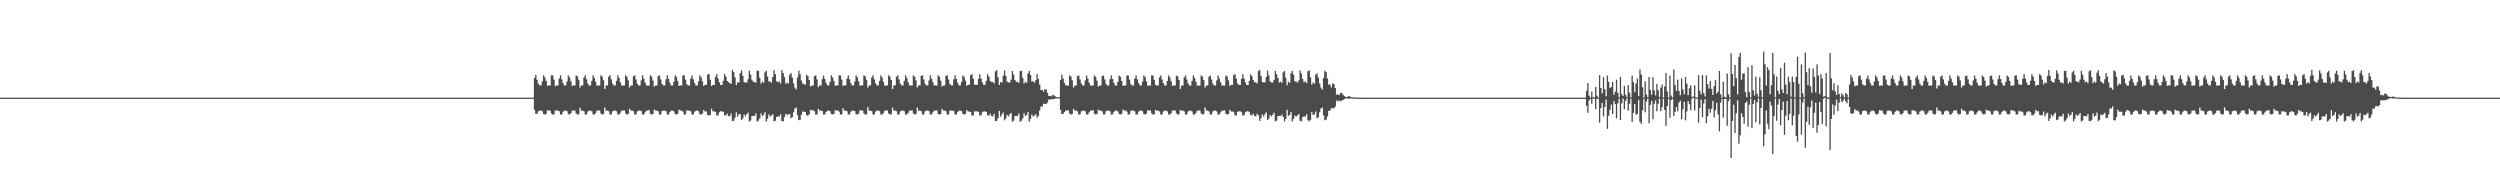 <?xml version="1.0" encoding="UTF-8"?>
<svg xmlns="http://www.w3.org/2000/svg" width="1920" height="150">
  <path d="M0 75.000h1v1.000H0zM1 75.000h1v1.000H1zM2 75.000h1v1.000H2zM3 75.000h1v1.000H3zM4 75.000h1v1.000H4zM5 75.000h1v1.000H5zM6 75.000h1v1.000H6zM7 75.000h1v1.000H7zM8 75.000h1v1.000H8zM9 75.000h1v1.000H9zM10 75.000h1v1.000H10zM11 75.000h1v1.000H11zM12 75.000h1v1.000H12zM13 75.000h1v1.000H13zM14 75.000h1v1.000H14zM15 75.000h1v1.000H15zM16 75.000h1v1.000H16zM17 75.000h1v1.000H17zM18 75.000h1v1.000H18zM19 75.000h1v1.000H19zM20 75.000h1v1.000H20zM21 75.000h1v1.000H21zM22 75.000h1v1.000H22zM23 75.000h1v1.000H23zM24 75.000h1v1.000H24zM25 75.000h1v1.000H25zM26 75.000h1v1.000H26zM27 75.000h1v1.000H27zM28 75.000h1v1.000H28zM29 75.000h1v1.000H29zM30 75.000h1v1.000H30zM31 75.000h1v1.000H31zM32 75.000h1v1.000H32zM33 75.000h1v1.000H33zM34 75.000h1v1.000H34zM35 75.000h1v1.000H35zM36 75.000h1v1.000H36zM37 75.000h1v1.000H37zM38 75.000h1v1.000H38zM39 75.000h1v1.000H39zM40 75.000h1v1.000H40zM41 75.000h1v1.000H41zM42 75.000h1v1.000H42zM43 75.000h1v1.000H43zM44 75.000h1v1.000H44zM45 75.000h1v1.000H45zM46 75.000h1v1.000H46zM47 75.000h1v1.000H47zM48 75.000h1v1.000H48zM49 75.000h1v1.000H49zM50 75.000h1v1.000H50zM51 75.000h1v1.000H51zM52 75.000h1v1.000H52zM53 75.000h1v1.000H53zM54 75.000h1v1.000H54zM55 75.000h1v1.000H55zM56 75.000h1v1.000H56zM57 75.000h1v1.000H57zM58 75.000h1v1.000H58zM59 75.000h1v1.000H59zM60 75.000h1v1.000H60zM61 75.000h1v1.000H61zM62 75.000h1v1.000H62zM63 75.000h1v1.000H63zM64 75.000h1v1.000H64zM65 75.000h1v1.000H65zM66 75.000h1v1.000H66zM67 75.000h1v1.000H67zM68 75.000h1v1.000H68zM69 75.000h1v1.000H69zM70 75.000h1v1.000H70zM71 75.000h1v1.000H71zM72 75.000h1v1.000H72zM73 75.000h1v1.000H73zM74 75.000h1v1.000H74zM75 75.000h1v1.000H75zM76 75.000h1v1.000H76zM77 75.000h1v1.000H77zM78 75.000h1v1.000H78zM79 75.000h1v1.000H79zM80 75.000h1v1.000H80zM81 75.000h1v1.000H81zM82 75.000h1v1.000H82zM83 75.000h1v1.000H83zM84 75.000h1v1.000H84zM85 75.000h1v1.000H85zM86 75.000h1v1.000H86zM87 75.000h1v1.000H87zM88 75.000h1v1.000H88zM89 75.000h1v1.000H89zM90 75.000h1v1.000H90zM91 75.000h1v1.000H91zM92 75.000h1v1.000H92zM93 75.000h1v1.000H93zM94 75.000h1v1.000H94zM95 75.000h1v1.000H95zM96 75.000h1v1.000H96zM97 75.000h1v1.000H97zM98 75.000h1v1.000H98zM99 75.000h1v1.000H99zM100 75.000h1v1.000H100zM101 75.000h1v1.000H101zM102 75.000h1v1.000H102zM103 75.000h1v1.000H103zM104 75.000h1v1.000H104zM105 75.000h1v1.000H105zM106 75.000h1v1.000H106zM107 75.000h1v1.000H107zM108 75.000h1v1.000H108zM109 75.000h1v1.000H109zM110 75.000h1v1.000H110zM111 75.000h1v1.000H111zM112 75.000h1v1.000H112zM113 75.000h1v1.000H113zM114 75.000h1v1.000H114zM115 75.000h1v1.000H115zM116 75.000h1v1.000H116zM117 75.000h1v1.000H117zM118 75.000h1v1.000H118zM119 75.000h1v1.000H119zM120 75.000h1v1.000H120zM121 75.000h1v1.000H121zM122 75.000h1v1.000H122zM123 75.000h1v1.000H123zM124 75.000h1v1.000H124zM125 75.000h1v1.000H125zM126 75.000h1v1.000H126zM127 75.000h1v1.000H127zM128 75.000h1v1.000H128zM129 75.000h1v1.000H129zM130 75.000h1v1.000H130zM131 75.000h1v1.000H131zM132 75.000h1v1.000H132zM133 75.000h1v1.000H133zM134 75.000h1v1.000H134zM135 75.000h1v1.000H135zM136 75.000h1v1.000H136zM137 75.000h1v1.000H137zM138 75.000h1v1.000H138zM139 75.000h1v1.000H139zM140 75.000h1v1.000H140zM141 75.000h1v1.000H141zM142 75.000h1v1.000H142zM143 75.000h1v1.000H143zM144 75.000h1v1.000H144zM145 75.000h1v1.000H145zM146 75.000h1v1.000H146zM147 75.000h1v1.000H147zM148 75.000h1v1.000H148zM149 75.000h1v1.000H149zM150 75.000h1v1.000H150zM151 75.000h1v1.000H151zM152 75.000h1v1.000H152zM153 75.000h1v1.000H153zM154 75.000h1v1.000H154zM155 75.000h1v1.000H155zM156 75.000h1v1.000H156zM157 75.000h1v1.000H157zM158 75.000h1v1.000H158zM159 75.000h1v1.000H159zM160 75.000h1v1.000H160zM161 75.000h1v1.000H161zM162 75.000h1v1.000H162zM163 75.000h1v1.000H163zM164 75.000h1v1.000H164zM165 75.000h1v1.000H165zM166 75.000h1v1.000H166zM167 75.000h1v1.000H167zM168 75.000h1v1.000H168zM169 75.000h1v1.000H169zM170 75.000h1v1.000H170zM171 75.000h1v1.000H171zM172 75.000h1v1.000H172zM173 75.000h1v1.000H173zM174 75.000h1v1.000H174zM175 75.000h1v1.000H175zM176 75.000h1v1.000H176zM177 75.000h1v1.000H177zM178 75.000h1v1.000H178zM179 75.000h1v1.000H179zM180 75.000h1v1.000H180zM181 75.000h1v1.000H181zM182 75.000h1v1.000H182zM183 75.000h1v1.000H183zM184 75.000h1v1.000H184zM185 75.000h1v1.000H185zM186 75.000h1v1.000H186zM187 75.000h1v1.000H187zM188 75.000h1v1.000H188zM189 75.000h1v1.000H189zM190 75.000h1v1.000H190zM191 75.000h1v1.000H191zM192 75.000h1v1.000H192zM193 75.000h1v1.000H193zM194 75.000h1v1.000H194zM195 75.000h1v1.000H195zM196 75.000h1v1.000H196zM197 75.000h1v1.000H197zM198 75.000h1v1.000H198zM199 75.000h1v1.000H199zM200 75.000h1v1.000H200zM201 75.000h1v1.000H201zM202 75.000h1v1.000H202zM203 75.000h1v1.000H203zM204 75.000h1v1.000H204zM205 75.000h1v1.000H205zM206 75.000h1v1.000H206zM207 75.000h1v1.000H207zM208 75.000h1v1.000H208zM209 75.000h1v1.000H209zM210 75.000h1v1.000H210zM211 75.000h1v1.000H211zM212 75.000h1v1.000H212zM213 75.000h1v1.000H213zM214 75.000h1v1.000H214zM215 75.000h1v1.000H215zM216 75.000h1v1.000H216zM217 75.000h1v1.000H217zM218 75.000h1v1.000H218zM219 75.000h1v1.000H219zM220 75.000h1v1.000H220zM221 75.000h1v1.000H221zM222 75.000h1v1.000H222zM223 75.000h1v1.000H223zM224 75.000h1v1.000H224zM225 75.000h1v1.000H225zM226 75.000h1v1.000H226zM227 75.000h1v1.000H227zM228 75.000h1v1.000H228zM229 75.000h1v1.000H229zM230 75.000h1v1.000H230zM231 75.000h1v1.000H231zM232 75.000h1v1.000H232zM233 75.000h1v1.000H233zM234 75.000h1v1.000H234zM235 75.000h1v1.000H235zM236 75.000h1v1.000H236zM237 75.000h1v1.000H237zM238 75.000h1v1.000H238zM239 75.000h1v1.000H239zM240 75.000h1v1.000H240zM241 75.000h1v1.000H241zM242 75.000h1v1.000H242zM243 75.000h1v1.000H243zM244 75.000h1v1.000H244zM245 75.000h1v1.000H245zM246 75.000h1v1.000H246zM247 75.000h1v1.000H247zM248 75.000h1v1.000H248zM249 75.000h1v1.000H249zM250 75.000h1v1.000H250zM251 75.000h1v1.000H251zM252 75.000h1v1.000H252zM253 75.000h1v1.000H253zM254 75.000h1v1.000H254zM255 75.000h1v1.000H255zM256 75.000h1v1.000H256zM257 75.000h1v1.000H257zM258 75.000h1v1.000H258zM259 75.000h1v1.000H259zM260 75.000h1v1.000H260zM261 75.000h1v1.000H261zM262 75.000h1v1.000H262zM263 75.000h1v1.000H263zM264 75.000h1v1.000H264zM265 75.000h1v1.000H265zM266 75.000h1v1.000H266zM267 75.000h1v1.000H267zM268 75.000h1v1.000H268zM269 75.000h1v1.000H269zM270 75.000h1v1.000H270zM271 75.000h1v1.000H271zM272 75.000h1v1.000H272zM273 75.000h1v1.000H273zM274 75.000h1v1.000H274zM275 75.000h1v1.000H275zM276 75.000h1v1.000H276zM277 75.000h1v1.000H277zM278 75.000h1v1.000H278zM279 75.000h1v1.000H279zM280 75.000h1v1.000H280zM281 75.000h1v1.000H281zM282 75.000h1v1.000H282zM283 75.000h1v1.000H283zM284 75.000h1v1.000H284zM285 75.000h1v1.000H285zM286 75.000h1v1.000H286zM287 75.000h1v1.000H287zM288 75.000h1v1.000H288zM289 75.000h1v1.000H289zM290 75.000h1v1.000H290zM291 75.000h1v1.000H291zM292 75.000h1v1.000H292zM293 75.000h1v1.000H293zM294 75.000h1v1.000H294zM295 75.000h1v1.000H295zM296 75.000h1v1.000H296zM297 75.000h1v1.000H297zM298 75.000h1v1.000H298zM299 75.000h1v1.000H299zM300 75.000h1v1.000H300zM301 75.000h1v1.000H301zM302 75.000h1v1.000H302zM303 75.000h1v1.000H303zM304 75.000h1v1.000H304zM305 75.000h1v1.000H305zM306 75.000h1v1.000H306zM307 75.000h1v1.000H307zM308 75.000h1v1.000H308zM309 75.000h1v1.000H309zM310 75.000h1v1.000H310zM311 75.000h1v1.000H311zM312 75.000h1v1.000H312zM313 75.000h1v1.000H313zM314 75.000h1v1.000H314zM315 75.000h1v1.000H315zM316 75.000h1v1.000H316zM317 75.000h1v1.000H317zM318 75.000h1v1.000H318zM319 75.000h1v1.000H319zM320 75.000h1v1.000H320zM321 75.000h1v1.000H321zM322 75.000h1v1.000H322zM323 75.000h1v1.000H323zM324 75.000h1v1.000H324zM325 75.000h1v1.000H325zM326 75.000h1v1.000H326zM327 75.000h1v1.000H327zM328 75.000h1v1.000H328zM329 75.000h1v1.000H329zM330 75.000h1v1.000H330zM331 75.000h1v1.000H331zM332 75.000h1v1.000H332zM333 75.000h1v1.000H333zM334 75.000h1v1.000H334zM335 75.000h1v1.000H335zM336 75.000h1v1.000H336zM337 75.000h1v1.000H337zM338 75.000h1v1.000H338zM339 75.000h1v1.000H339zM340 75.000h1v1.000H340zM341 75.000h1v1.000H341zM342 75.000h1v1.000H342zM343 75.000h1v1.000H343zM344 75.000h1v1.000H344zM345 75.000h1v1.000H345zM346 75.000h1v1.000H346zM347 75.000h1v1.000H347zM348 75.000h1v1.000H348zM349 75.000h1v1.000H349zM350 75.000h1v1.000H350zM351 75.000h1v1.000H351zM352 75.000h1v1.000H352zM353 75.000h1v1.000H353zM354 75.000h1v1.000H354zM355 75.000h1v1.000H355zM356 75.000h1v1.000H356zM357 75.000h1v1.000H357zM358 75.000h1v1.000H358zM359 75.000h1v1.000H359zM360 75.000h1v1.000H360zM361 75.000h1v1.000H361zM362 75.000h1v1.000H362zM363 75.000h1v1.000H363zM364 75.000h1v1.000H364zM365 75.000h1v1.000H365zM366 75.000h1v1.000H366zM367 75.000h1v1.000H367zM368 75.000h1v1.000H368zM369 75.000h1v1.000H369zM370 75.000h1v1.000H370zM371 75.000h1v1.000H371zM372 75.000h1v1.000H372zM373 75.000h1v1.000H373zM374 75.000h1v1.000H374zM375 75.000h1v1.000H375zM376 75.000h1v1.000H376zM377 75.000h1v1.000H377zM378 75.000h1v1.000H378zM379 75.000h1v1.000H379zM380 75.000h1v1.000H380zM381 75.000h1v1.000H381zM382 75.000h1v1.000H382zM383 75.000h1v1.000H383zM384 75.000h1v1.000H384zM385 75.000h1v1.000H385zM386 75.000h1v1.000H386zM387 75.000h1v1.000H387zM388 75.000h1v1.000H388zM389 75.000h1v1.000H389zM390 75.000h1v1.000H390zM391 75.000h1v1.000H391zM392 75.000h1v1.000H392zM393 75.000h1v1.000H393zM394 75.000h1v1.000H394zM395 75.000h1v1.000H395zM396 75.000h1v1.000H396zM397 75.000h1v1.000H397zM398 75.000h1v1.000H398zM399 75.000h1v1.000H399zM400 75.000h1v1.000H400zM401 75.000h1v1.000H401zM402 75.000h1v1.000H402zM403 75.000h1v1.000H403zM404 75.000h1v1.000H404zM405 75.000h1v1.000H405zM406 75.000h1v1.000H406zM407 75.000h1v1.000H407zM408 75.000h1v1.000H408zM409 75.000h1v1.000H409zM410 59.880h1v24.432H410zM411 57.500h1v29.940H411zM412 61.228h1v26.177H412zM413 64.262h1v21.229H413zM414 65.583h1v19.394H414zM415 65.599h1v19.348H415zM416 62.536h1v22.920H416zM417 57.848h1v29.701H417zM418 59.424h1v28.620H418zM419 62.142h1v25.083H419zM420 65.863h1v18.740H420zM421 65.604h1v19.417H421zM422 65.619h1v19.281H422zM423 57.876h1v29.251H423zM424 57.895h1v30.124H424zM425 61.127h1v26.751H425zM426 66.207h1v18.551H426zM427 65.632h1v19.369H427zM428 65.618h1v19.319H428zM429 60.274h1v25.169H429zM430 57.876h1v30.144H430zM431 60.975h1v26.903H431zM432 63.902h1v21.925H432zM433 65.633h1v19.368H433zM434 65.618h1v19.319H434zM435 62.530h1v22.920H435zM436 57.875h1v29.779H436zM437 59.505h1v28.512H437zM438 62.473h1v24.361H438zM439 65.883h1v19.043H439zM440 65.618h1v19.382H440zM441 65.633h1v19.232H441zM442 57.871h1v29.254H442zM443 58.609h1v29.410H443zM444 61.272h1v26.517H444zM445 67.298h1v15.503H445zM446 65.633h1v19.368H446zM447 65.619h1v19.319H447zM448 59.468h1v25.978H448zM449 57.869h1v30.149H449zM450 60.979h1v26.899H450zM451 64.128h1v21.597H451zM452 65.633h1v19.367H452zM453 65.619h1v19.319H453zM454 62.083h1v23.362H454zM455 57.870h1v30.017H455zM456 59.867h1v28.152H456zM457 62.808h1v24.026H457zM458 65.806h1v19.194H458zM459 65.619h1v19.318H459zM460 65.633h1v19.192H460zM461 57.872h1v29.265H461zM462 58.807h1v29.210H462zM463 61.505h1v26.103H463zM464 68.376h1v14.221H464zM465 65.633h1v19.367H465zM466 65.619h1v19.318H466zM467 58.918h1v26.525H467zM468 57.877h1v30.142H468zM469 60.978h1v26.901H469zM470 64.249h1v21.329H470zM471 65.633h1v19.366H471zM472 65.619h1v19.318H472zM473 62.060h1v23.387H473zM474 57.876h1v30.144H474zM475 59.869h1v28.009H475zM476 63.198h1v23.430H476zM477 65.633h1v19.367H477zM478 65.619h1v19.318H478zM479 65.692h1v19.027H479zM480 57.873h1v29.263H480zM481 58.911h1v29.107H481zM482 61.750h1v25.858H482zM483 67.206h1v16.397H483zM484 65.633h1v19.366H484zM485 65.619h1v19.317H485zM486 58.496h1v26.953H486zM487 57.874h1v30.144H487zM488 60.978h1v26.900H488zM489 64.250h1v21.260H489zM490 65.633h1v19.366H490zM491 65.619h1v19.317H491zM492 61.769h1v23.679H492zM493 57.872h1v30.147H493zM494 60.429h1v27.450H494zM495 63.443h1v22.841H495zM496 65.633h1v19.366H496zM497 65.619h1v19.317H497zM498 65.774h1v18.730H498zM499 57.870h1v29.530H499zM500 58.961h1v29.058H500zM501 61.910h1v25.648H501zM502 66.518h1v17.660H502zM503 65.633h1v19.365H503zM504 65.619h1v19.298H504zM505 58.449h1v26.995H505zM506 57.878h1v30.139H506zM507 61.015h1v26.863H507zM508 64.465h1v20.851H508zM509 65.634h1v19.365H509zM510 65.620h1v19.317H510zM511 60.876h1v24.566H511zM512 57.879h1v30.139H512zM513 60.636h1v27.243H513zM514 63.512h1v22.526H514zM515 65.633h1v19.365H515zM516 65.619h1v19.316H516zM517 62.863h1v22.589H517zM518 57.877h1v29.643H518zM519 59.161h1v28.859H519zM520 62.160h1v25.263H520zM521 65.883h1v18.294H521zM522 65.620h1v19.378H522zM523 65.634h1v19.251H523zM524 57.874h1v27.869H524zM525 57.895h1v30.124H525zM526 61.128h1v26.750H526zM527 64.736h1v20.026H527zM528 65.633h1v19.365H528zM529 65.619h1v19.316H529zM530 60.271h1v25.180H530zM531 57.873h1v30.146H531zM532 60.920h1v26.958H532zM533 63.788h1v22.039H533zM534 65.633h1v19.365H534zM535 65.620h1v19.316H535zM536 62.528h1v22.921H536zM537 57.873h1v29.781H537zM538 59.446h1v28.572H538zM539 62.473h1v24.734H539zM540 65.931h1v18.527H540zM541 65.088h1v20.585H541zM542 65.154h1v20.419H542zM543 57.257h1v31.084H543zM544 56.891h1v31.803H544zM545 61.175h1v27.120H545zM546 65.961h1v17.499H546zM547 65.225h1v20.298H547zM548 65.173h1v20.299H548zM549 59.155h1v26.836H549zM550 56.952h1v31.743H550zM551 60.311h1v28.307H551zM552 63.243h1v23.009H552zM553 65.227h1v20.297H553zM554 65.174h1v20.297H554zM555 61.995h1v23.995H555zM556 56.948h1v31.518H556zM557 58.854h1v29.837H557zM558 62.151h1v25.124H558zM559 63.104h1v25.979H559zM560 63.845h1v25.509H560zM561 64.434h1v22.758H561zM562 53.634h1v39.288H562zM563 55.346h1v37.398H563zM564 59.504h1v30.926H564zM565 65.351h1v20.905H565zM566 63.258h1v26.272H566zM567 63.268h1v24.414H567zM568 56.273h1v31.314H568zM569 54.055h1v38.265H569zM570 58.249h1v32.659H570zM571 63.019h1v24.860H571zM572 63.361h1v26.055H572zM573 63.344h1v24.389H573zM574 60.947h1v25.496H574zM575 54.348h1v39.006H575zM576 57.297h1v35.273H576zM577 61.305h1v27.763H577zM578 62.755h1v26.244H578zM579 63.008h1v26.040H579zM580 63.533h1v23.563H580zM581 54.441h1v38.894H581zM582 54.275h1v38.324H582zM583 59.681h1v31.192H583zM584 64.187h1v22.854H584zM585 62.713h1v26.333H585zM586 63.534h1v24.680H586zM587 55.599h1v30.450H587zM588 54.255h1v39.078H588zM589 58.794h1v32.484H589zM590 62.510h1v25.394H590zM591 62.613h1v26.858H591zM592 63.485h1v25.205H592zM593 59.132h1v28.520H593zM594 53.893h1v39.333H594zM595 56.931h1v35.806H595zM596 62.354h1v27.517H596zM597 63.168h1v26.066H597zM598 62.535h1v27.013H598zM599 64.101h1v23.684H599zM600 53.889h1v39.045H600zM601 56.071h1v37.157H601zM602 59.255h1v30.695H602zM603 64.299h1v23.112H603zM604 63.320h1v25.102H604zM605 64.200h1v23.577H605zM606 57.413h1v30.188H606zM607 56.091h1v34.715H607zM608 59.568h1v30.477H608zM609 63.967h1v22.233H609zM610 67.272h1v16.157H610zM611 68.732h1v13.831H611zM612 59.532h1v28.904H612zM613 54.211h1v38.111H613zM614 56.928h1v35.057H614zM615 61.835h1v26.312H615zM616 64.140h1v21.539H616zM617 64.642h1v21.171H617zM618 64.966h1v21.112H618zM619 57.404h1v31.008H619zM620 58.371h1v30.505H620zM621 61.442h1v26.320H621zM622 66.455h1v17.951H622zM623 65.640h1v19.002H623zM624 65.747h1v18.993H624zM625 58.411h1v27.032H625zM626 57.952h1v30.106H626zM627 60.992h1v26.901H627zM628 66.985h1v16.600H628zM629 65.597h1v19.276H629zM630 65.624h1v19.289H630zM631 60.840h1v24.496H631zM632 58.005h1v30.033H632zM633 60.619h1v27.262H633zM634 63.809h1v22.201H634zM635 65.607h1v19.408H635zM636 65.595h1v19.367H636zM637 62.867h1v22.528H637zM638 57.874h1v29.657H638zM639 59.440h1v28.592H639zM640 62.170h1v25.245H640zM641 65.864h1v18.732H641zM642 65.588h1v19.429H642zM643 65.611h1v19.300H643zM644 57.873h1v27.914H644zM645 57.914h1v30.119H645zM646 61.130h1v26.747H646zM647 65.930h1v17.138H647zM648 65.608h1v19.409H648zM649 65.588h1v19.374H649zM650 60.299h1v25.096H650zM651 57.870h1v30.163H651zM652 60.869h1v27.007H652zM653 63.927h1v21.883H653zM654 65.608h1v19.409H654zM655 65.589h1v19.373H655zM656 62.529h1v22.866H656zM657 57.873h1v29.794H657zM658 59.441h1v28.592H658zM659 62.451h1v24.755H659zM660 65.865h1v18.729H660zM661 65.589h1v19.427H661zM662 65.611h1v19.277H662zM663 57.876h1v29.256H663zM664 58.629h1v29.402H664zM665 61.274h1v26.602H665zM666 67.253h1v15.033H666zM667 65.608h1v19.409H667zM668 65.590h1v19.373H668zM669 59.497h1v25.898H669zM670 57.875h1v30.158H670zM671 60.976h1v26.901H671zM672 63.927h1v21.778H672zM673 65.608h1v19.409H673zM674 65.589h1v19.373H674zM675 62.082h1v23.316H675zM676 57.873h1v30.028H676zM677 59.499h1v28.535H677zM678 62.774h1v24.085H678zM679 65.780h1v19.163H679zM680 65.589h1v19.427H680zM681 65.611h1v19.236H681zM682 57.873h1v29.275H682zM683 58.871h1v29.162H683zM684 61.510h1v26.275H684zM685 68.365h1v14.240H685zM686 65.608h1v19.408H686zM687 65.589h1v19.373H687zM688 58.916h1v26.481H688zM689 57.873h1v30.158H689zM690 60.976h1v26.900H690zM691 64.142h1v21.428H691zM692 65.608h1v19.408H692zM693 65.589h1v19.373H693zM694 62.065h1v23.331H694zM695 57.874h1v30.160H695zM696 59.858h1v28.020H696zM697 63.192h1v23.454H697zM698 65.608h1v19.408H698zM699 65.590h1v19.371H699zM700 65.671h1v19.069H700zM701 57.874h1v29.299H701zM702 58.867h1v29.166H702zM703 61.756h1v25.847H703zM704 67.184h1v15.419H704zM705 65.607h1v19.408H705zM706 65.590h1v19.371H706zM707 58.235h1v27.160H707zM708 57.874h1v30.158H708zM709 60.976h1v26.899H709zM710 64.255h1v21.249H710zM711 65.608h1v19.407H711zM712 65.590h1v19.371H712zM713 61.777h1v23.620H713zM714 57.878h1v30.153H714zM715 60.417h1v27.459H715zM716 63.193h1v23.090H716zM717 65.608h1v19.407H717zM718 65.590h1v19.371H718zM719 65.755h1v18.985H719zM720 57.874h1v29.531H720zM721 58.929h1v29.105H721zM722 61.918h1v25.633H722zM723 66.495h1v17.120H723zM724 65.608h1v19.407H724zM725 65.590h1v19.355H725zM726 58.214h1v27.184H726zM727 57.875h1v30.157H727zM728 61.015h1v26.862H728zM729 64.427h1v20.581H729zM730 65.609h1v19.407H730zM731 65.590h1v19.371H731zM732 60.888h1v24.509H732zM733 57.871h1v30.161H733zM734 60.593h1v27.284H734zM735 63.449h1v22.584H735zM736 65.609h1v19.407H736zM737 65.590h1v19.371H737zM738 62.868h1v22.528H738zM739 57.874h1v29.659H739zM740 59.165h1v28.866H740zM741 61.918h1v25.498H741zM742 65.906h1v18.567H742zM743 65.056h1v20.637H743zM744 65.129h1v20.471H744zM745 57.698h1v28.320H745zM746 56.914h1v31.792H746zM747 60.471h1v28.148H747zM748 64.977h1v20.519H748zM749 65.194h1v20.350H749zM750 65.147h1v20.351H750zM751 60.588h1v25.343H751zM752 56.970h1v31.737H752zM753 60.291h1v28.327H753zM754 63.269h1v22.963H754zM755 65.195h1v20.349H755zM756 65.149h1v20.349H756zM757 61.992h1v23.948H757zM758 56.968h1v31.508H758zM759 58.847h1v29.858H759zM760 62.112h1v25.181H760zM761 62.984h1v26.119H761zM762 62.922h1v26.428H762zM763 64.109h1v23.400H763zM764 54.865h1v38.163H764zM765 53.806h1v39.035H765zM766 59.416h1v31.283H766zM767 65.241h1v19.942H767zM768 63.059h1v26.473H768zM769 63.339h1v24.523H769zM770 58.143h1v28.288H770zM771 54.246h1v38.172H771zM772 58.344h1v32.658H772zM773 62.601h1v25.744H773zM774 63.206h1v26.211H774zM775 63.413h1v24.417H775zM776 61.112h1v25.634H776zM777 54.525h1v38.917H777zM778 57.203h1v35.483H778zM779 61.376h1v27.742H779zM780 62.898h1v26.107H780zM781 62.822h1v26.301H781zM782 63.619h1v23.544H782zM783 54.626h1v38.797H783zM784 54.445h1v38.270H784zM785 59.779h1v31.143H785zM786 64.197h1v22.808H786zM787 62.837h1v26.262H787zM788 63.620h1v24.697H788zM789 56.445h1v29.630H789zM790 54.435h1v38.985H790zM791 57.563h1v33.798H791zM792 62.613h1v25.308H792zM793 62.418h1v27.143H793zM794 63.552h1v25.229H794zM795 61.547h1v26.175H795zM796 56.894h1v33.513H796zM797 60.633h1v28.500H797zM798 64.990h1v19.911H798zM799 69.126h1v12.677H799zM800 69.193h1v12.605H800zM801 70.473h1v9.141H801zM802 68.408h1v11.413H802zM803 68.712h1v11.099H803zM804 71.305h1v7.432H804zM805 73.752h1v2.708H805zM806 73.599h1v2.979H806zM807 74.034h1v2.042H807zM808 72.870h1v3.424H808zM809 73.223h1v2.805H809zM810 74.053h1v1.607H810zM811 74.615h1v1.000H811zM812 74.639h1v1.000H812zM813 74.632h1v1.000H813zM814 61.487h1v22.931H814zM815 57.395h1v30.046H815zM816 60.335h1v27.094H816zM817 63.686h1v22.421H817zM818 65.609h1v19.325H818zM819 65.629h1v19.270H819zM820 65.714h1v18.977H820zM821 57.935h1v29.184H821zM822 58.844h1v29.204H822zM823 61.720h1v25.914H823zM824 67.201h1v16.416H824zM825 65.643h1v19.357H825zM826 65.615h1v19.319H826zM827 58.486h1v27.059H827zM828 57.952h1v30.076H828zM829 61.028h1v26.849H829zM830 64.219h1v21.318H830zM831 65.664h1v19.316H831zM832 65.629h1v19.291H832zM833 61.767h1v23.767H833zM834 57.949h1v30.078H834zM835 60.424h1v27.452H835zM836 63.473h1v22.791H836zM837 65.664h1v19.314H837zM838 65.629h1v19.291H838zM839 65.798h1v18.684H839zM840 57.950h1v29.396H840zM841 59.007h1v29.019H841zM842 61.900h1v25.666H842zM843 66.534h1v17.643H843zM844 65.663h1v19.316H844zM845 65.629h1v19.269H845zM846 58.487h1v27.095H846zM847 57.952h1v30.075H847zM848 61.045h1v26.832H848zM849 64.435h1v20.904H849zM850 65.663h1v19.315H850zM851 65.630h1v19.290H851zM852 60.860h1v24.712H852zM853 57.952h1v30.073H853zM854 60.639h1v27.237H854zM855 63.598h1v22.416H855zM856 65.663h1v19.315H856zM857 65.630h1v19.290H857zM858 62.975h1v22.589H858zM859 57.953h1v29.561H859zM860 59.072h1v28.952H860zM861 62.147h1v25.286H861zM862 65.900h1v18.277H862zM863 65.630h1v19.348H863zM864 65.665h1v19.195H864zM865 57.952h1v27.768H865zM866 58.000h1v30.026H866zM867 61.135h1v26.741H867zM868 64.658h1v20.469H868zM869 65.665h1v19.314H869zM870 65.630h1v19.290H870zM871 60.246h1v25.303H871zM872 57.948h1v30.081H872zM873 60.932h1v26.946H873zM874 63.819h1v21.984H874zM875 65.665h1v19.313H875zM876 65.630h1v19.289H876zM877 62.656h1v22.882H877zM878 57.948h1v29.719H878zM879 59.356h1v28.671H879zM880 62.457h1v24.762H880zM881 65.901h1v18.686H881zM882 65.630h1v19.348H882zM883 65.665h1v19.173H883zM884 57.948h1v29.139H884zM885 57.996h1v30.029H885zM886 61.271h1v26.605H886zM887 65.053h1v19.407H887zM888 65.663h1v19.314H888zM889 65.630h1v19.289H889zM890 59.426h1v26.163H890zM891 57.950h1v30.075H891zM892 61.029h1v26.848H892zM893 63.916h1v21.812H893zM894 65.663h1v19.314H894zM895 65.630h1v19.289H895zM896 62.145h1v23.434H896zM897 57.950h1v29.958H897zM898 59.451h1v28.576H898zM899 62.456h1v24.392H899zM900 65.831h1v19.074H900zM901 65.630h1v19.347H901zM902 65.665h1v19.132H902zM903 57.953h1v29.142H903zM904 58.707h1v29.319H904zM905 61.501h1v26.290H905zM906 68.398h1v16.158H906zM907 65.664h1v19.313H907zM908 65.630h1v19.288H908zM909 59.428h1v26.134H909zM910 57.949h1v30.079H910zM911 61.028h1v26.848H911zM912 64.108h1v21.495H912zM913 65.666h1v19.313H913zM914 65.631h1v19.288H914zM915 62.081h1v23.475H915zM916 57.947h1v29.960H916zM917 59.845h1v28.181H917zM918 62.796h1v23.833H918zM919 65.756h1v19.221H919zM920 65.631h1v19.288H920zM921 65.723h1v19.074H921zM922 57.948h1v29.145H922zM923 58.863h1v29.165H923zM924 61.501h1v26.111H924zM925 67.223h1v15.369H925zM926 65.665h1v19.313H926zM927 65.631h1v19.287H927zM928 58.863h1v26.742H928zM929 57.948h1v30.079H929zM930 61.029h1v26.847H930zM931 64.219h1v21.384H931zM932 65.663h1v19.313H932zM933 65.631h1v19.288H933zM934 61.766h1v23.828H934zM935 57.948h1v30.078H935zM936 60.425h1v27.451H936zM937 63.217h1v23.048H937zM938 65.664h1v19.313H938zM939 65.631h1v19.287H939zM940 65.799h1v18.892H940zM941 57.950h1v29.322H941zM942 58.866h1v29.160H942zM943 61.742h1v25.823H943zM944 65.930h1v18.510H944zM945 65.124h1v20.539H945zM946 65.167h1v20.375H946zM947 57.630h1v28.650H947zM948 56.969h1v31.703H948zM949 60.462h1v28.137H949zM950 64.053h1v21.736H950zM951 65.271h1v20.240H951zM952 65.221h1v20.225H952zM953 60.578h1v25.605H953zM954 57.025h1v31.650H954zM955 60.349h1v28.250H955zM956 63.261h1v23.012H956zM957 65.273h1v20.238H957zM958 65.223h1v20.223H958zM959 62.081h1v24.097H959zM960 57.023h1v31.217H960zM961 58.515h1v30.155H961zM962 61.428h1v25.901H962zM963 63.167h1v25.888H963zM964 63.146h1v26.179H964zM965 64.082h1v23.305H965zM966 54.623h1v34.071H966zM967 53.720h1v39.163H967zM968 58.373h1v32.269H968zM969 63.089h1v24.819H969zM970 63.306h1v26.194H970zM971 63.290h1v24.444H971zM972 59.158h1v27.175H972zM973 54.146h1v38.140H973zM974 57.928h1v33.148H974zM975 62.493h1v25.806H975zM976 63.348h1v26.036H976zM977 63.361h1v24.783H977zM978 61.338h1v25.315H978zM979 54.492h1v38.812H979zM980 57.033h1v35.527H980zM981 59.927h1v29.124H981zM982 63.400h1v25.587H982zM983 62.746h1v26.274H983zM984 63.566h1v24.400H984zM985 55.543h1v34.239H985zM986 54.434h1v38.855H986zM987 59.676h1v31.603H987zM988 65.435h1v18.922H988zM989 62.702h1v26.333H989zM990 63.567h1v24.619H990zM991 56.202h1v29.835H991zM992 54.422h1v38.863H992zM993 57.325h1v33.951H993zM994 62.480h1v26.297H994zM995 62.634h1v26.820H995zM996 63.526h1v25.126H996zM997 61.671h1v25.954H997zM998 54.077h1v38.698H998zM999 56.593h1v36.631H999zM1000 60.721h1v29.239H1000zM1001 63.159h1v26.110H1001zM1002 62.554h1v26.974H1002zM1003 63.889h1v23.867H1003zM1004 54.754h1v37.528H1004zM1005 54.073h1v39.150H1005zM1006 59.275h1v32.720H1006zM1007 65.021h1v20.854H1007zM1008 63.337h1v25.068H1008zM1009 64.248h1v23.493H1009zM1010 57.407h1v28.177H1010zM1011 56.269h1v34.536H1011zM1012 59.624h1v30.423H1012zM1013 63.982h1v22.215H1013zM1014 67.296h1v16.113H1014zM1015 68.761h1v13.835H1015zM1016 59.748h1v28.757H1016zM1017 54.200h1v38.169H1017zM1018 55.355h1v36.623H1018zM1019 60.268h1v29.118H1019zM1020 65.038h1v20.129H1020zM1021 64.954h1v19.979H1021zM1022 67.188h1v15.895H1022zM1023 64.022h1v19.187H1023zM1024 64.670h1v18.556H1024zM1025 67.568h1v14.376H1025zM1026 72.767h1v4.376H1026zM1027 72.377h1v5.522H1027zM1028 73.180h1v3.964H1028zM1029 71.435h1v6.390H1029zM1030 71.370h1v5.818H1030zM1031 72.788h1v4.081H1031zM1032 73.795h1v2.340H1032zM1033 74.579h1v1.000H1033zM1034 74.506h1v1.000H1034zM1035 73.943h1v1.909H1035zM1036 73.893h1v1.828H1036zM1037 74.493h1v1.000H1037zM1038 74.820h1v1.000H1038zM1039 74.806h1v1.000H1039zM1040 74.808h1v1.000H1040zM1041 74.911h1v1.000H1041zM1042 74.892h1v1.000H1042zM1043 74.991h1v1.000H1043zM1044 74.995h1v1.000H1044zM1045 74.999h1v1.000H1045zM1046 74.982h1v1.000H1046zM1047 74.997h1v1.000H1047zM1048 74.996h1v1.000H1048zM1049 74.997h1v1.000H1049zM1050 74.999h1v1.000H1050zM1051 75.000h1v1.000H1051zM1052 75.000h1v1.000H1052zM1053 75.000h1v1.000H1053zM1054 75.000h1v1.000H1054zM1055 75.000h1v1.000H1055zM1056 75.000h1v1.000H1056zM1057 75.000h1v1.000H1057zM1058 75.000h1v1.000H1058zM1059 75.000h1v1.000H1059zM1060 75.000h1v1.000H1060zM1061 75.000h1v1.000H1061zM1062 75.000h1v1.000H1062zM1063 75.000h1v1.000H1063zM1064 75.000h1v1.000H1064zM1065 75.000h1v1.000H1065zM1066 75.000h1v1.000H1066zM1067 75.000h1v1.000H1067zM1068 75.000h1v1.000H1068zM1069 75.000h1v1.000H1069zM1070 75.000h1v1.000H1070zM1071 75.000h1v1.000H1071zM1072 75.000h1v1.000H1072zM1073 75.000h1v1.000H1073zM1074 75.000h1v1.000H1074zM1075 75.000h1v1.000H1075zM1076 75.000h1v1.000H1076zM1077 75.000h1v1.000H1077zM1078 75.000h1v1.000H1078zM1079 75.000h1v1.000H1079zM1080 75.000h1v1.000H1080zM1081 75.000h1v1.000H1081zM1082 75.000h1v1.000H1082zM1083 75.000h1v1.000H1083zM1084 75.000h1v1.000H1084zM1085 75.000h1v1.000H1085zM1086 75.000h1v1.000H1086zM1087 75.000h1v1.000H1087zM1088 75.000h1v1.000H1088zM1089 75.000h1v1.000H1089zM1090 75.000h1v1.000H1090zM1091 75.000h1v1.000H1091zM1092 75.000h1v1.000H1092zM1093 75.000h1v1.000H1093zM1094 75.000h1v1.000H1094zM1095 75.000h1v1.000H1095zM1096 75.000h1v1.000H1096zM1097 75.000h1v1.000H1097zM1098 75.000h1v1.000H1098zM1099 75.000h1v1.000H1099zM1100 75.000h1v1.000H1100zM1101 75.000h1v1.000H1101zM1102 75.000h1v1.000H1102zM1103 75.000h1v1.000H1103zM1104 75.000h1v1.000H1104zM1105 75.000h1v1.000H1105zM1106 75.000h1v1.000H1106zM1107 75.000h1v1.000H1107zM1108 75.000h1v1.000H1108zM1109 75.000h1v1.000H1109zM1110 75.000h1v1.000H1110zM1111 75.000h1v1.000H1111zM1112 75.000h1v1.000H1112zM1113 75.000h1v1.000H1113zM1114 75.000h1v1.000H1114zM1115 75.000h1v1.000H1115zM1116 75.000h1v1.000H1116zM1117 75.000h1v1.000H1117zM1118 75.000h1v1.000H1118zM1119 75.000h1v1.000H1119zM1120 75.000h1v1.000H1120zM1121 75.000h1v1.000H1121zM1122 75.000h1v1.000H1122zM1123 75.000h1v1.000H1123zM1124 75.000h1v1.000H1124zM1125 75.000h1v1.000H1125zM1126 75.000h1v1.000H1126zM1127 75.000h1v1.000H1127zM1128 75.000h1v1.000H1128zM1129 75.000h1v1.000H1129zM1130 75.000h1v1.000H1130zM1131 75.000h1v1.000H1131zM1132 75.000h1v1.000H1132zM1133 75.000h1v1.000H1133zM1134 75.000h1v1.000H1134zM1135 75.000h1v1.000H1135zM1136 75.000h1v1.000H1136zM1137 75.000h1v1.000H1137zM1138 75.000h1v1.000H1138zM1139 75.000h1v1.000H1139zM1140 75.000h1v1.000H1140zM1141 75.000h1v1.000H1141zM1142 75.000h1v1.000H1142zM1143 75.000h1v1.000H1143zM1144 75.000h1v1.000H1144zM1145 75.000h1v1.000H1145zM1146 75.000h1v1.000H1146zM1147 75.000h1v1.000H1147zM1148 75.000h1v1.000H1148zM1149 75.000h1v1.000H1149zM1150 75.000h1v1.000H1150zM1151 75.000h1v1.000H1151zM1152 75.000h1v1.000H1152zM1153 75.000h1v1.000H1153zM1154 75.000h1v1.000H1154zM1155 75.000h1v1.000H1155zM1156 75.000h1v1.000H1156zM1157 75.000h1v1.000H1157zM1158 75.000h1v1.000H1158zM1159 75.000h1v1.000H1159zM1160 75.000h1v1.000H1160zM1161 75.000h1v1.000H1161zM1162 75.000h1v1.000H1162zM1163 75.000h1v1.000H1163zM1164 75.000h1v1.000H1164zM1165 75.000h1v1.000H1165zM1166 75.000h1v1.000H1166zM1167 75.000h1v1.000H1167zM1168 75.000h1v1.000H1168zM1169 75.000h1v1.000H1169zM1170 75.000h1v1.000H1170zM1171 75.000h1v1.000H1171zM1172 75.000h1v1.000H1172zM1173 75.000h1v1.000H1173zM1174 75.000h1v1.000H1174zM1175 75.000h1v1.000H1175zM1176 75.000h1v1.000H1176zM1177 75.000h1v1.000H1177zM1178 75.000h1v1.000H1178zM1179 75.000h1v1.000H1179zM1180 75.000h1v1.000H1180zM1181 75.000h1v1.000H1181zM1182 75.000h1v1.000H1182zM1183 75.000h1v1.000H1183zM1184 75.000h1v1.000H1184zM1185 75.000h1v1.000H1185zM1186 75.000h1v1.000H1186zM1187 75.000h1v1.000H1187zM1188 75.000h1v1.000H1188zM1189 75.000h1v1.000H1189zM1190 75.000h1v1.000H1190zM1191 75.000h1v1.000H1191zM1192 75.000h1v1.000H1192zM1193 75.000h1v1.000H1193zM1194 75.000h1v1.000H1194zM1195 75.000h1v1.000H1195zM1196 75.000h1v1.000H1196zM1197 75.000h1v1.000H1197zM1198 75.000h1v1.000H1198zM1199 75.000h1v1.000H1199zM1200 75.000h1v1.000H1200zM1201 75.000h1v1.000H1201zM1202 75.000h1v1.000H1202zM1203 75.000h1v1.000H1203zM1204 75.000h1v1.000H1204zM1205 75.000h1v1.000H1205zM1206 75.000h1v1.000H1206zM1207 75.000h1v1.000H1207zM1208 75.000h1v1.000H1208zM1209 75.000h1v1.000H1209zM1210 75.000h1v1.000H1210zM1211 75.000h1v1.000H1211zM1212 75.000h1v1.000H1212zM1213 75.000h1v1.000H1213zM1214 75.000h1v1.000H1214zM1215 75.000h1v1.000H1215zM1216 75.000h1v1.000H1216zM1217 75.000h1v1.000H1217zM1218 69.674h1v11.656H1218zM1219 63.806h1v22.809H1219zM1220 73.528h1v3.470H1220zM1221 75.000h1v1.000H1221zM1222 70.371h1v9.411H1222zM1223 74.493h1v1.075H1223zM1224 74.975h1v1.000H1224zM1225 66.697h1v17.252H1225zM1226 73.465h1v2.514H1226zM1227 74.938h1v1.000H1227zM1228 57.684h1v36.492H1228zM1229 67.600h1v15.423H1229zM1230 71.710h1v7.329H1230zM1231 59.362h1v30.048H1231zM1232 68.512h1v13.630H1232zM1233 73.922h1v2.440H1233zM1234 57.994h1v40.908H1234zM1235 62.934h1v25.901H1235zM1236 67.617h1v16.624H1236zM1237 66.744h1v13.571H1237zM1238 62.823h1v24.716H1238zM1239 72.765h1v4.869H1239zM1240 70.341h1v9.568H1240zM1241 61.220h1v29.644H1241zM1242 71.250h1v8.156H1242zM1243 74.824h1v1.000H1243zM1244 58.981h1v33.254H1244zM1245 72.232h1v7.186H1245zM1246 73.775h1v1.888H1246zM1247 65.958h1v17.943H1247zM1248 72.780h1v4.722H1248zM1249 74.563h1v1.000H1249zM1250 65.402h1v19.643H1250zM1251 71.197h1v8.541H1251zM1252 74.875h1v1.000H1252zM1253 58.077h1v35.587H1253zM1254 63.102h1v23.568H1254zM1255 70.860h1v8.987H1255zM1256 64.223h1v23.857H1256zM1257 60.200h1v27.205H1257zM1258 73.761h1v2.897H1258zM1259 53.289h1v40.268H1259zM1260 57.208h1v37.967H1260zM1261 66.976h1v17.700H1261zM1262 74.970h1v1.000H1262zM1263 62.419h1v23.867H1263zM1264 72.582h1v5.390H1264zM1265 74.663h1v1.000H1265zM1266 59.084h1v35.579H1266zM1267 69.013h1v11.490H1267zM1268 72.667h1v4.702H1268zM1269 59.352h1v32.264H1269zM1270 69.449h1v10.219H1270zM1271 73.267h1v3.781H1271zM1272 64.512h1v21.016H1272zM1273 69.340h1v10.348H1273zM1274 74.518h1v1.111H1274zM1275 67.279h1v18.190H1275zM1276 64.962h1v17.445H1276zM1277 74.840h1v1.000H1277zM1278 66.380h1v18.071H1278zM1279 56.043h1v40.556H1279zM1280 70.315h1v11.160H1280zM1281 74.999h1v1.000H1281zM1282 58.004h1v32.351H1282zM1283 73.419h1v3.417H1283zM1284 74.912h1v1.000H1284zM1285 53.360h1v35.770H1285zM1286 65.396h1v20.586H1286zM1287 69.811h1v12.443H1287zM1288 61.159h1v24.351H1288zM1289 69.819h1v8.964H1289zM1290 73.114h1v4.202H1290zM1291 60.208h1v31.233H1291zM1292 68.743h1v15.236H1292zM1293 72.445h1v5.762H1293zM1294 59.162h1v33.272H1294zM1295 64.268h1v21.362H1295zM1296 73.058h1v4.579H1296zM1297 67.742h1v12.287H1297zM1298 65.509h1v19.174H1298zM1299 74.403h1v1.359H1299zM1300 74.084h1v1.000H1300zM1301 65.466h1v19.352H1301zM1302 74.742h1v1.000H1302zM1303 74.991h1v1.000H1303zM1304 57.747h1v36.393H1304zM1305 69.735h1v13.148H1305zM1306 72.551h1v3.806H1306zM1307 57.657h1v32.365H1307zM1308 71.488h1v7.981H1308zM1309 74.074h1v2.069H1309zM1310 57.880h1v36.730H1310zM1311 64.603h1v24.715H1311zM1312 67.981h1v15.519H1312zM1313 62.226h1v24.281H1313zM1314 68.315h1v15.252H1314zM1315 72.931h1v4.510H1315zM1316 66.115h1v24.022H1316zM1317 61.327h1v23.432H1317zM1318 71.851h1v7.139H1318zM1319 70.366h1v17.549H1319zM1320 54.440h1v46.486H1320zM1321 72.389h1v6.457H1321zM1322 74.990h1v1.000H1322zM1323 62.601h1v27.716H1323zM1324 74.278h1v1.768H1324zM1325 74.935h1v1.000H1325zM1326 56.423h1v40.159H1326zM1327 72.429h1v5.354H1327zM1328 74.885h1v1.000H1328zM1329 40.900h1v80.382H1329zM1330 56.777h1v36.125H1330zM1331 66.142h1v14.251H1331zM1332 49.849h1v52.228H1332zM1333 60.035h1v27.005H1333zM1334 72.503h1v4.572H1334zM1335 43.714h1v66.626H1335zM1336 40.613h1v63.324H1336zM1337 61.181h1v25.888H1337zM1338 56.435h1v33.343H1338zM1339 56.346h1v38.697H1339zM1340 70.706h1v8.460H1340zM1341 74.706h1v3.106H1341zM1342 51.555h1v45.711H1342zM1343 70.778h1v9.682H1343zM1344 74.764h1v1.000H1344zM1345 50.106h1v48.306H1345zM1346 69.378h1v10.482H1346zM1347 73.339h1v3.441H1347zM1348 58.878h1v34.967H1348zM1349 71.933h1v6.604H1349zM1350 74.394h1v1.122H1350zM1351 59.365h1v36.221H1351zM1352 69.355h1v13.560H1352zM1353 74.814h1v1.000H1353zM1354 39.565h1v72.739H1354zM1355 49.314h1v53.805H1355zM1356 65.721h1v19.062H1356zM1357 51.582h1v43.467H1357zM1358 53.813h1v45.479H1358zM1359 72.363h1v5.659H1359zM1360 65.373h1v15.718H1360zM1361 40.603h1v77.816H1361zM1362 57.142h1v32.101H1362zM1363 74.734h1v1.000H1363zM1364 58.746h1v33.991H1364zM1365 69.731h1v10.567H1365zM1366 72.287h1v3.770H1366zM1367 52.073h1v44.244H1367zM1368 68.639h1v15.908H1368zM1369 71.440h1v6.514H1369zM1370 48.121h1v55.462H1370zM1371 64.905h1v23.934H1371zM1372 72.339h1v5.184H1372zM1373 58.957h1v33.432H1373zM1374 63.074h1v24.383H1374zM1375 74.242h1v1.422H1375zM1376 58.751h1v37.416H1376zM1377 62.930h1v25.922H1377zM1378 74.794h1v1.000H1378zM1379 59.040h1v45.328H1379zM1380 43.521h1v65.246H1380zM1381 64.305h1v23.557H1381zM1382 74.996h1v1.000H1382zM1383 49.464h1v54.033H1383zM1384 71.542h1v7.107H1384zM1385 74.704h1v1.000H1385zM1386 40.373h1v73.099H1386zM1387 55.429h1v38.051H1387zM1388 65.386h1v16.586H1388zM1389 52.266h1v43.621H1389zM1390 66.390h1v16.001H1390zM1391 71.174h1v5.950H1391zM1392 52.520h1v45.616H1392zM1393 59.099h1v27.534H1393zM1394 70.952h1v7.828H1394zM1395 49.423h1v52.494H1395zM1396 58.002h1v38.100H1396zM1397 72.141h1v6.152H1397zM1398 57.023h1v28.869H1398zM1399 60.419h1v34.870H1399zM1400 74.227h1v1.643H1400zM1401 73.894h1v1.269H1401zM1402 56.191h1v40.904H1402zM1403 74.756h1v1.000H1403zM1404 74.983h1v1.000H1404zM1405 40.692h1v74.626H1405zM1406 60.186h1v31.161H1406zM1407 69.370h1v10.873H1407zM1408 63.888h1v24.248H1408zM1409 70.187h1v10.762H1409zM1410 72.906h1v3.694H1410zM1411 65.482h1v19.885H1411zM1412 72.146h1v6.769H1412zM1413 74.433h1v1.043H1413zM1414 71.726h1v6.783H1414zM1415 73.046h1v4.264H1415zM1416 74.853h1v1.000H1416zM1417 71.444h1v6.295H1417zM1418 72.324h1v7.055H1418zM1419 74.964h1v1.000H1419zM1420 64.862h1v17.327H1420zM1421 57.572h1v29.585H1421zM1422 59.513h1v27.927H1422zM1423 62.461h1v24.363H1423zM1424 66.238h1v17.608H1424zM1425 65.613h1v19.341H1425zM1426 65.642h1v19.230H1426zM1427 58.482h1v27.211H1427zM1428 57.843h1v30.189H1428zM1429 61.109h1v26.790H1429zM1430 64.665h1v20.668H1430zM1431 65.642h1v19.361H1431zM1432 65.629h1v19.300H1432zM1433 60.456h1v25.102H1433zM1434 57.909h1v30.096H1434zM1435 60.933h1v26.946H1435zM1436 63.789h1v22.043H1436zM1437 65.662h1v19.320H1437zM1438 65.643h1v19.272H1438zM1439 62.580h1v23.046H1439zM1440 57.926h1v29.584H1440zM1441 59.435h1v28.571H1441zM1442 62.154h1v25.060H1442zM1443 65.915h1v18.666H1443zM1444 65.643h1v19.338H1444zM1445 65.658h1v19.202H1445zM1446 57.993h1v29.088H1446zM1447 57.933h1v30.072H1447zM1448 61.136h1v26.744H1448zM1449 65.067h1v20.053H1449zM1450 65.663h1v19.319H1450zM1451 65.643h1v19.272H1451zM1452 60.264h1v25.347H1452zM1453 57.930h1v30.076H1453zM1454 60.989h1v26.890H1454zM1455 63.896h1v21.909H1455zM1456 65.662h1v19.318H1456zM1457 65.643h1v19.271H1457zM1458 62.085h1v23.518H1458zM1459 57.933h1v29.715H1459zM1460 59.507h1v28.500H1460zM1461 62.465h1v24.377H1461zM1462 65.910h1v18.999H1462zM1463 65.643h1v19.338H1463zM1464 65.659h1v19.180H1464zM1465 57.947h1v29.172H1465zM1466 58.601h1v29.405H1466zM1467 61.271h1v26.520H1467zM1468 68.395h1v16.197H1468zM1469 65.664h1v19.318H1469zM1470 65.643h1v19.271H1470zM1471 59.445h1v26.137H1471zM1472 57.944h1v30.060H1472zM1473 60.989h1v26.890H1473zM1474 64.109h1v21.625H1474zM1475 65.664h1v19.318H1475zM1476 65.643h1v19.271H1476zM1477 62.091h1v23.485H1477zM1478 57.942h1v29.932H1478zM1479 59.872h1v28.135H1479zM1480 62.805h1v23.815H1480zM1481 65.837h1v19.145H1481zM1482 65.644h1v19.271H1482zM1483 65.714h1v19.087H1483zM1484 57.938h1v29.180H1484zM1485 58.836h1v29.170H1485zM1486 61.502h1v26.108H1486zM1487 67.924h1v14.670H1487zM1488 65.662h1v19.318H1488zM1489 65.643h1v19.270H1489zM1490 58.891h1v26.735H1490zM1491 57.937h1v30.069H1491zM1492 60.988h1v26.890H1492zM1493 64.228h1v21.371H1493zM1494 65.664h1v19.317H1494zM1495 65.644h1v19.270H1495zM1496 62.061h1v23.556H1496zM1497 57.934h1v30.072H1497zM1498 60.436h1v27.443H1498zM1499 63.226h1v23.394H1499zM1500 65.663h1v19.317H1500zM1501 65.644h1v19.270H1501zM1502 65.715h1v18.981H1502zM1503 57.933h1v29.188H1503zM1504 58.875h1v29.132H1504zM1505 61.745h1v25.817H1505zM1506 67.220h1v16.382H1506zM1507 65.664h1v19.317H1507zM1508 65.644h1v19.270H1508zM1509 58.520h1v27.075H1509zM1510 57.949h1v30.056H1510zM1511 60.990h1v26.889H1511zM1512 64.456h1v21.068H1512zM1513 65.664h1v19.317H1513zM1514 65.644h1v19.270H1514zM1515 61.765h1v23.825H1515zM1516 57.945h1v30.059H1516zM1517 60.435h1v27.445H1517zM1518 63.466h1v22.790H1518zM1519 65.664h1v19.316H1519zM1520 65.643h1v19.270H1520zM1521 65.795h1v19.802H1521zM1522 57.942h1v29.411H1522zM1523 59.117h1v28.887H1523zM1524 61.905h1v25.658H1524zM1525 66.541h1v17.628H1525zM1526 65.644h1v19.337H1526zM1527 65.660h1v19.233H1527zM1528 58.520h1v27.119H1528zM1529 57.940h1v30.067H1529zM1530 61.020h1v26.860H1530zM1531 64.456h1v20.863H1531zM1532 65.663h1v19.317H1532zM1533 65.644h1v19.269H1533zM1534 60.864h1v24.767H1534zM1535 57.938h1v30.068H1535zM1536 60.646h1v27.233H1536zM1537 63.789h1v22.245H1537zM1538 65.664h1v19.316H1538zM1539 65.644h1v19.269H1539zM1540 62.889h1v22.735H1540zM1541 57.936h1v29.572H1541zM1542 59.129h1v28.876H1542zM1543 62.154h1v25.276H1543zM1544 65.911h1v18.666H1544zM1545 65.644h1v19.335H1545zM1546 65.661h1v19.198H1546zM1547 57.988h1v27.719H1547zM1548 57.935h1v30.070H1548zM1549 61.129h1v26.749H1549zM1550 64.678h1v20.435H1550zM1551 65.125h1v20.527H1551zM1552 65.146h1v20.397H1552zM1553 60.475h1v25.788H1553zM1554 56.947h1v31.732H1554zM1555 60.355h1v28.263H1555zM1556 63.236h1v23.026H1556zM1557 65.266h1v20.238H1557zM1558 65.204h1v20.238H1558zM1559 62.002h1v24.170H1559zM1560 57.003h1v31.454H1560zM1561 58.859h1v29.821H1561zM1562 62.141h1v25.127H1562zM1563 66.018h1v18.338H1563zM1564 65.266h1v20.237H1564zM1565 65.206h1v20.237H1565zM1566 56.999h1v31.231H1566zM1567 57.959h1v30.719H1567zM1568 61.173h1v27.126H1568zM1569 64.886h1v20.790H1569zM1570 63.152h1v26.167H1570zM1571 63.972h1v23.439H1571zM1572 58.161h1v28.360H1572zM1573 53.688h1v39.178H1573zM1574 58.322h1v32.649H1574zM1575 62.206h1v25.690H1575zM1576 63.306h1v26.195H1576zM1577 63.283h1v24.455H1577zM1578 60.317h1v26.220H1578zM1579 54.100h1v38.172H1579zM1580 56.386h1v35.419H1580zM1581 61.248h1v28.240H1581zM1582 63.353h1v25.950H1582zM1583 63.360h1v26.029H1583zM1584 64.142h1v23.248H1584zM1585 54.443h1v38.848H1585zM1586 54.451h1v38.097H1586zM1587 59.649h1v31.150H1587zM1588 64.272h1v22.806H1588zM1589 62.751h1v26.273H1589zM1590 63.559h1v24.618H1590zM1591 55.572h1v30.471H1591zM1592 54.381h1v38.895H1592zM1593 57.500h1v33.781H1593zM1594 62.488h1v25.437H1594zM1595 62.704h1v26.332H1595zM1596 63.286h1v24.893H1596zM1597 61.105h1v25.742H1597zM1598 54.372h1v38.903H1598zM1599 57.328h1v35.233H1599zM1600 61.233h1v27.791H1600zM1601 63.119h1v26.051H1601zM1602 62.655h1v26.789H1602zM1603 63.900h1v23.716H1603zM1604 54.735h1v38.073H1604zM1605 54.003h1v39.198H1605zM1606 59.255h1v32.741H1606zM1607 63.948h1v23.105H1607zM1608 62.574h1v26.943H1608zM1609 63.522h1v25.245H1609zM1610 55.829h1v30.672H1610zM1611 54.011h1v39.193H1611zM1612 58.344h1v33.651H1612zM1613 62.675h1v25.329H1613zM1614 63.356h1v25.039H1614zM1615 64.234h1v23.502H1615zM1616 60.865h1v25.777H1616zM1617 56.182h1v34.604H1617zM1618 58.896h1v31.536H1618zM1619 63.285h1v24.632H1619zM1620 67.333h1v15.942H1620zM1621 67.312h1v16.089H1621zM1622 68.928h1v12.778H1622zM1623 54.003h1v38.343H1623zM1624 54.906h1v37.516H1624zM1625 58.938h1v30.932H1625zM1626 65.795h1v18.371H1626zM1627 64.121h1v21.626H1627zM1628 64.714h1v21.120H1628zM1629 57.900h1v27.910H1629zM1630 57.437h1v31.464H1630zM1631 60.142h1v28.522H1631zM1632 64.034h1v21.779H1632zM1633 65.672h1v18.864H1633zM1634 65.779h1v18.944H1634zM1635 62.036h1v23.498H1635zM1636 58.019h1v30.020H1636zM1637 60.555h1v27.346H1637zM1638 63.446h1v22.619H1638zM1639 65.628h1v19.241H1639zM1640 65.643h1v19.253H1640zM1641 63.007h1v22.371H1641zM1642 57.963h1v29.443H1642zM1643 59.049h1v28.978H1643zM1644 61.897h1v25.536H1644zM1645 66.513h1v17.675H1645zM1646 65.609h1v19.396H1646zM1647 65.637h1v19.290H1647zM1648 58.287h1v27.488H1648zM1649 57.866h1v30.154H1649zM1650 61.017h1v26.860H1650zM1651 64.894h1v20.444H1651zM1652 65.628h1v19.381H1652zM1653 65.606h1v19.339H1653zM1654 60.893h1v24.540H1654zM1655 57.862h1v30.159H1655zM1656 60.876h1v27.000H1656zM1657 63.794h1v22.241H1657zM1658 65.627h1v19.381H1658zM1659 65.606h1v19.338H1659zM1660 62.873h1v22.567H1660zM1661 57.864h1v29.653H1661zM1662 59.446h1v28.574H1662zM1663 62.168h1v25.033H1663zM1664 65.876h1v18.718H1664zM1665 65.607h1v19.401H1665zM1666 65.626h1v19.268H1666zM1667 57.864h1v27.910H1667zM1668 57.910h1v30.111H1668zM1669 61.131h1v26.747H1669zM1670 66.641h1v17.593H1670zM1671 65.627h1v19.381H1671zM1672 65.607h1v19.338H1672zM1673 60.297h1v25.145H1673zM1674 57.865h1v30.156H1674zM1675 60.878h1v26.998H1675zM1676 63.922h1v21.893H1676zM1677 65.627h1v19.380H1677zM1678 65.607h1v19.337H1678zM1679 62.537h1v22.903H1679zM1680 57.866h1v29.787H1680zM1681 59.506h1v28.517H1681zM1682 62.469h1v24.732H1682zM1683 65.875h1v19.060H1683zM1684 65.607h1v19.401H1684zM1685 65.626h1v19.246H1685zM1686 57.865h1v29.263H1686zM1687 58.636h1v29.385H1687zM1688 61.274h1v26.512H1688zM1689 66.503h1v16.152H1689zM1690 65.628h1v19.380H1690zM1691 65.606h1v19.337H1691zM1692 59.493h1v25.943H1692zM1693 57.862h1v30.158H1693zM1694 60.978h1v26.899H1694zM1695 64.140h1v21.568H1695zM1696 65.628h1v19.380H1696zM1697 65.607h1v19.337H1697zM1698 62.090h1v23.343H1698zM1699 57.864h1v30.024H1699zM1700 59.504h1v28.516H1700zM1701 62.775h1v24.079H1701zM1702 65.801h1v19.135H1702zM1703 65.608h1v19.400H1703zM1704 65.627h1v19.205H1704zM1705 57.865h1v29.269H1705zM1706 58.871h1v29.150H1706zM1707 61.509h1v26.277H1707zM1708 68.380h1v14.218H1708zM1709 65.628h1v19.379H1709zM1710 65.608h1v19.336H1710zM1711 58.945h1v26.500H1711zM1712 57.864h1v30.157H1712zM1713 60.977h1v26.899H1713zM1714 64.140h1v21.432H1714zM1715 65.628h1v19.379H1715zM1716 65.607h1v19.336H1716zM1717 62.070h1v23.373H1717zM1718 57.862h1v30.158H1718zM1719 59.863h1v28.014H1719zM1720 63.192h1v23.453H1720zM1721 65.628h1v19.379H1721zM1722 65.607h1v19.336H1722zM1723 65.685h1v19.039H1723zM1724 57.867h1v29.270H1724zM1725 58.933h1v29.087H1725zM1726 61.754h1v25.850H1726zM1727 67.203h1v16.406H1727zM1728 65.628h1v19.379H1728zM1729 65.607h1v19.336H1729zM1730 58.385h1v27.054H1730zM1731 57.864h1v30.156H1731zM1732 60.977h1v26.901H1732zM1733 64.254h1v21.253H1733zM1734 65.629h1v19.379H1734zM1735 65.608h1v19.336H1735zM1736 61.783h1v23.654H1736zM1737 57.861h1v30.160H1737zM1738 60.424h1v27.453H1738zM1739 63.446h1v22.838H1739zM1740 65.629h1v19.379H1740zM1741 65.607h1v19.336H1741zM1742 65.769h1v18.738H1742zM1743 57.861h1v29.528H1743zM1744 58.929h1v29.090H1744zM1745 61.917h1v25.638H1745zM1746 66.515h1v17.094H1746zM1747 65.629h1v19.378H1747zM1748 65.608h1v19.319H1748zM1749 58.290h1v27.159H1749zM1750 57.864h1v30.155H1750zM1751 61.016h1v26.861H1751zM1752 64.470h1v20.871H1752zM1753 65.088h1v20.610H1753zM1754 65.100h1v20.480H1754zM1755 60.481h1v25.624H1755zM1756 56.874h1v31.794H1756zM1757 60.288h1v28.325H1757zM1758 63.266h1v22.986H1758zM1759 65.226h1v20.321H1759zM1760 65.179h1v20.305H1760zM1761 62.003h1v24.011H1761zM1762 56.934h1v31.547H1762zM1763 58.615h1v30.054H1763zM1764 62.125h1v25.186H1764zM1765 65.973h1v18.426H1765zM1766 65.227h1v20.320H1766zM1767 65.181h1v20.304H1767zM1768 57.799h1v28.215H1768zM1769 56.932h1v31.734H1769zM1770 60.453h1v28.158H1770zM1771 64.312h1v21.565H1771zM1772 63.090h1v26.289H1772zM1773 63.975h1v23.457H1773zM1774 58.174h1v28.371H1774zM1775 53.628h1v39.306H1775zM1776 57.923h1v33.108H1776zM1777 62.238h1v26.251H1777zM1778 63.249h1v26.294H1778zM1779 63.267h1v24.954H1779zM1780 61.134h1v25.447H1780zM1781 54.062h1v38.263H1781zM1782 56.379h1v35.585H1782zM1783 60.674h1v28.820H1783zM1784 63.359h1v25.955H1784zM1785 63.338h1v26.089H1785zM1786 63.727h1v23.763H1786zM1787 55.651h1v37.692H1787zM1788 54.353h1v38.238H1788zM1789 59.612h1v31.654H1789zM1790 64.242h1v20.264H1790zM1791 62.770h1v26.342H1791zM1792 63.529h1v24.712H1792zM1793 56.345h1v29.756H1793zM1794 54.298h1v39.028H1794zM1795 57.487h1v33.824H1795zM1796 62.499h1v25.365H1796zM1797 62.722h1v26.368H1797zM1798 63.275h1v24.968H1798zM1799 61.047h1v25.935H1799zM1800 54.299h1v39.022H1800zM1801 57.116h1v35.491H1801zM1802 61.243h1v27.843H1802zM1803 63.127h1v26.061H1803zM1804 62.586h1v26.973H1804zM1805 63.854h1v23.804H1805zM1806 54.615h1v37.715H1806zM1807 53.948h1v39.332H1807zM1808 59.235h1v32.723H1808zM1809 63.891h1v23.225H1809zM1810 62.506h1v27.126H1810zM1811 63.453h1v25.356H1811zM1812 55.982h1v30.776H1812zM1813 53.960h1v39.321H1813zM1814 57.912h1v34.045H1814zM1815 62.937h1v25.088H1815zM1816 63.295h1v25.218H1816zM1817 64.161h1v23.614H1817zM1818 62.117h1v24.562H1818zM1819 56.140h1v34.706H1819zM1820 58.799h1v31.638H1820zM1821 61.466h1v26.447H1821zM1822 67.268h1v16.042H1822zM1823 67.254h1v16.235H1823zM1824 68.890h1v12.859H1824zM1825 66.280h1v15.112H1825zM1826 66.444h1v15.409H1826zM1827 69.544h1v11.174H1827zM1828 73.138h1v3.815H1828zM1829 72.717h1v4.516H1829zM1830 73.351h1v3.618H1830zM1831 71.809h1v5.179H1831zM1832 71.871h1v4.870H1832zM1833 73.267h1v3.149H1833zM1834 74.116h1v1.718H1834zM1835 74.412h1v1.050H1835zM1836 74.425h1v1.000H1836zM1837 74.197h1v1.514H1837zM1838 74.134h1v1.430H1838zM1839 74.672h1v1.000H1839zM1840 74.888h1v1.000H1840zM1841 74.832h1v1.000H1841zM1842 74.835h1v1.000H1842zM1843 74.933h1v1.000H1843zM1844 74.980h1v1.000H1844zM1845 74.985h1v1.000H1845zM1846 74.992h1v1.000H1846zM1847 74.995h1v1.000H1847zM1848 74.998h1v1.000H1848zM1849 74.999h1v1.000H1849zM1850 74.997h1v1.000H1850zM1851 74.998h1v1.000H1851zM1852 75.000h1v1.000H1852zM1853 75.000h1v1.000H1853zM1854 75.000h1v1.000H1854zM1855 75.000h1v1.000H1855zM1856 75.000h1v1.000H1856zM1857 75.000h1v1.000H1857zM1858 75.000h1v1.000H1858zM1859 75.000h1v1.000H1859zM1860 75.000h1v1.000H1860zM1861 75.000h1v1.000H1861zM1862 75.000h1v1.000H1862zM1863 75.000h1v1.000H1863zM1864 75.000h1v1.000H1864zM1865 75.000h1v1.000H1865zM1866 75.000h1v1.000H1866zM1867 75.000h1v1.000H1867zM1868 75.000h1v1.000H1868zM1869 75.000h1v1.000H1869zM1870 75.000h1v1.000H1870zM1871 75.000h1v1.000H1871zM1872 75.000h1v1.000H1872zM1873 75.000h1v1.000H1873zM1874 75.000h1v1.000H1874zM1875 75.000h1v1.000H1875zM1876 75.000h1v1.000H1876zM1877 75.000h1v1.000H1877zM1878 75.000h1v1.000H1878zM1879 75.000h1v1.000H1879zM1880 75.000h1v1.000H1880zM1881 75.000h1v1.000H1881zM1882 75.000h1v1.000H1882zM1883 75.000h1v1.000H1883zM1884 75.000h1v1.000H1884zM1885 75.000h1v1.000H1885zM1886 75.000h1v1.000H1886zM1887 75.000h1v1.000H1887zM1888 75.000h1v1.000H1888zM1889 75.000h1v1.000H1889zM1890 75.000h1v1.000H1890zM1891 75.000h1v1.000H1891zM1892 75.000h1v1.000H1892zM1893 75.000h1v1.000H1893zM1894 75.000h1v1.000H1894zM1895 75.000h1v1.000H1895zM1896 75.000h1v1.000H1896zM1897 75.000h1v1.000H1897zM1898 75.000h1v1.000H1898zM1899 75.000h1v1.000H1899zM1900 75.000h1v1.000H1900zM1901 75.000h1v1.000H1901zM1902 75.000h1v1.000H1902zM1903 75.000h1v1.000H1903zM1904 75.000h1v1.000H1904zM1905 75.000h1v1.000H1905zM1906 75.000h1v1.000H1906zM1907 75.000h1v1.000H1907zM1908 75.000h1v1.000H1908zM1909 75.000h1v1.000H1909zM1910 75.000h1v1.000H1910zM1911 75.000h1v1.000H1911zM1912 75.000h1v1.000H1912zM1913 75.000h1v1.000H1913zM1914 75.000h1v1.000H1914zM1915 75.000h1v1.000H1915zM1916 75.000h1v1.000H1916zM1917 75.000h1v1.000H1917zM1918 75.000h1v1.000H1918zM1919 75.000h1v1.000H1919z" fill="#4a4a4a"></path>
</svg>
